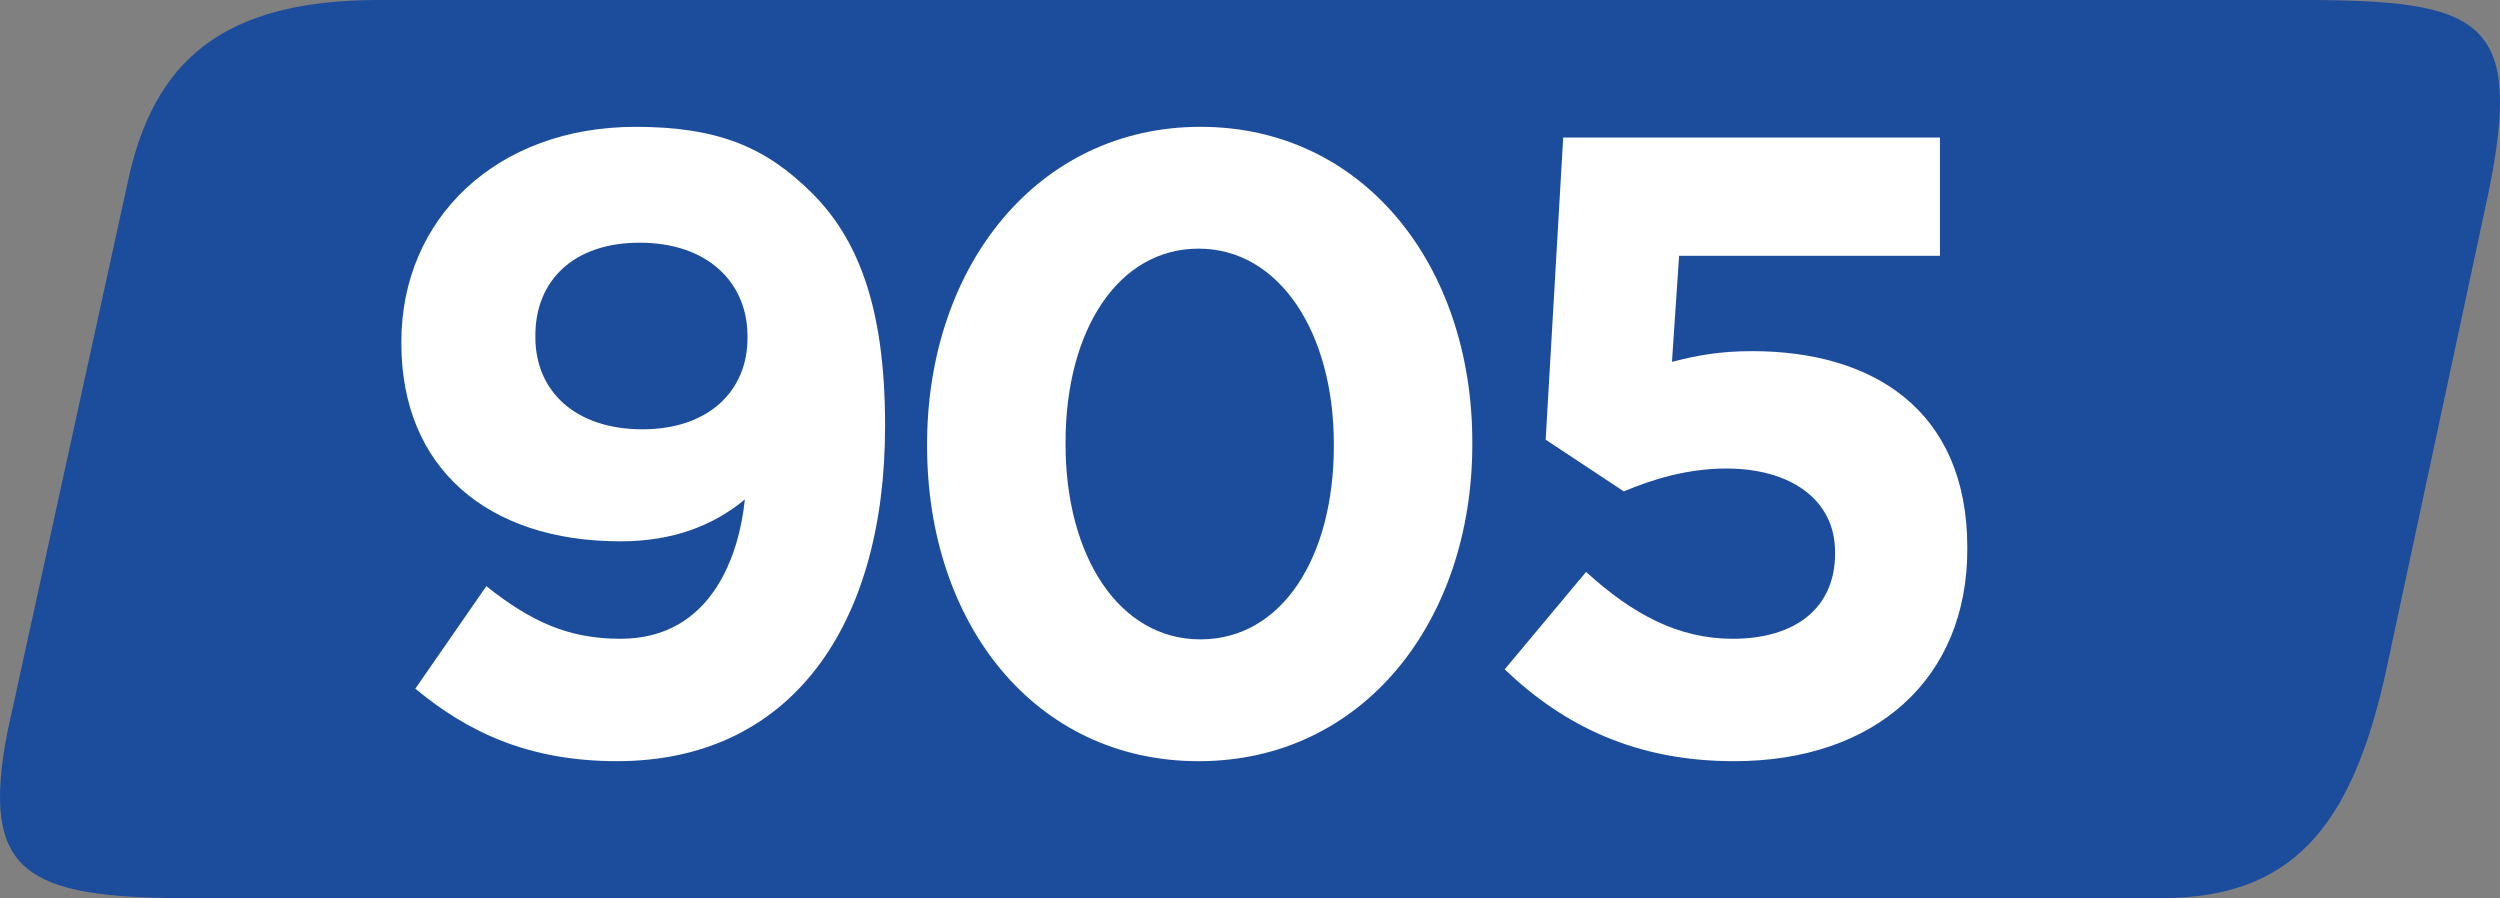 <?xml version="1.0" encoding="UTF-8" standalone="no"?>
<!-- Created with Inkscape (http://www.inkscape.org/) -->

<svg
   width="202.067mm"
   height="72.595mm"
   viewBox="0 0 202.067 72.595"
   version="1.1"
   id="svg5161"
   xmlns="http://www.w3.org/2000/svg"
   xmlns:svg="http://www.w3.org/2000/svg">
  <rect x="0" y="0" width="202.067" height="72.595" fill="#808080" stroke="none"/>
  <defs
     id="defs5158" />
  <g
     id="layer1"
     transform="translate(-1.073,-109.689)">
    <path
       style="fill:#1c4c9c;fill-opacity:1;fill-rule:nonzero;stroke:none;stroke-width:1.537"
       d="M 188.319,109.689 H 31.467 c -12.418,0.06 -17.976,4.928 -20.053,14.651 l -9.777,44.679 c -2.095,11.17 1.398,13.265 14.663,13.265 H 175.739 c 10.474,0 15.341,-5.576 18.144,-18.144 l 8.373,-39.097 c 2.707,-13.499 -0.486,-15.245 -13.937,-15.353"
       id="path3814" />
    <g
       style="fill:#ffffff;fill-opacity:1"
       id="g3822"
       transform="matrix(1.537,0,0,1.537,-136.765,87.913)">
      <g
         id="use3816"
         transform="translate(108.208,53.65)">
        <path
           style="stroke:none"
           d="m 14.094,-5.891 c -2.719,0 -4.688,-0.891 -7.047,-2.766 L 3.312,-3.266 c 2.719,2.25 5.906,3.812 10.609,3.812 9.156,0 14.094,-7.141 14.094,-17.594 v -0.094 C 28.016,-23.5 26.5,-27 24.188,-29.312 c -2.438,-2.438 -4.969,-3.5 -9.297,-3.5 -7.281,0 -12.312,4.797 -12.312,11.297 v 0.094 c 0,6.531 4.516,10.406 11.516,10.406 2.766,0 4.891,-0.828 6.547,-2.203 -0.281,2.766 -1.656,7.328 -6.547,7.328 z M 15.25,-16.906 c -3.5,0 -5.625,-1.984 -5.625,-4.844 v -0.094 c 0,-2.859 1.984,-4.875 5.484,-4.875 3.547,0 5.672,2.062 5.672,4.922 v 0.094 c 0,2.766 -2.031,4.797 -5.531,4.797 z m 0,0"
           id="path6461" />
      </g>
      <g
         id="use3818"
         transform="translate(135.948,53.65)">
        <path
           style="stroke:none"
           d="m 16.766,0.547 c 8.625,0 14.391,-7.328 14.391,-16.672 v -0.094 c 0,-9.359 -5.766,-16.594 -14.297,-16.594 -8.562,0 -14.375,7.328 -14.375,16.688 v 0.094 c 0,9.344 5.672,16.578 14.281,16.578 z m 0.094,-6.406 c -4.281,0 -7.094,-4.375 -7.094,-10.266 v -0.094 c 0,-5.906 2.766,-10.188 7,-10.188 4.25,0 7.109,4.422 7.109,10.281 v 0.094 c 0,5.844 -2.719,10.172 -7.016,10.172 z m 0,0"
           id="path6465" />
      </g>
      <g
         id="use3820"
         transform="translate(166.822,53.65)">
        <path
           style="stroke:none"
           d="m 14.047,0.547 c 7.422,0 12.266,-4.328 12.266,-11.141 v -0.094 c 0,-7.281 -5.031,-10.328 -11.297,-10.328 -1.797,0 -2.938,0.234 -4.234,0.562 l 0.375,-5.578 H 24.875 V -32.25 H 5.062 L 4.141,-16.359 8.25,-13.641 c 1.516,-0.641 3.359,-1.203 5.391,-1.203 3.359,0 5.719,1.625 5.719,4.391 v 0.078 c 0,2.859 -2.078,4.484 -5.391,4.484 -2.859,0 -5.266,-1.297 -7.703,-3.516 l -4.281,5.125 c 3.125,2.984 6.906,4.828 12.062,4.828 z m 0,0"
           id="path6469" />
      </g>
    </g>
  </g>
</svg>
